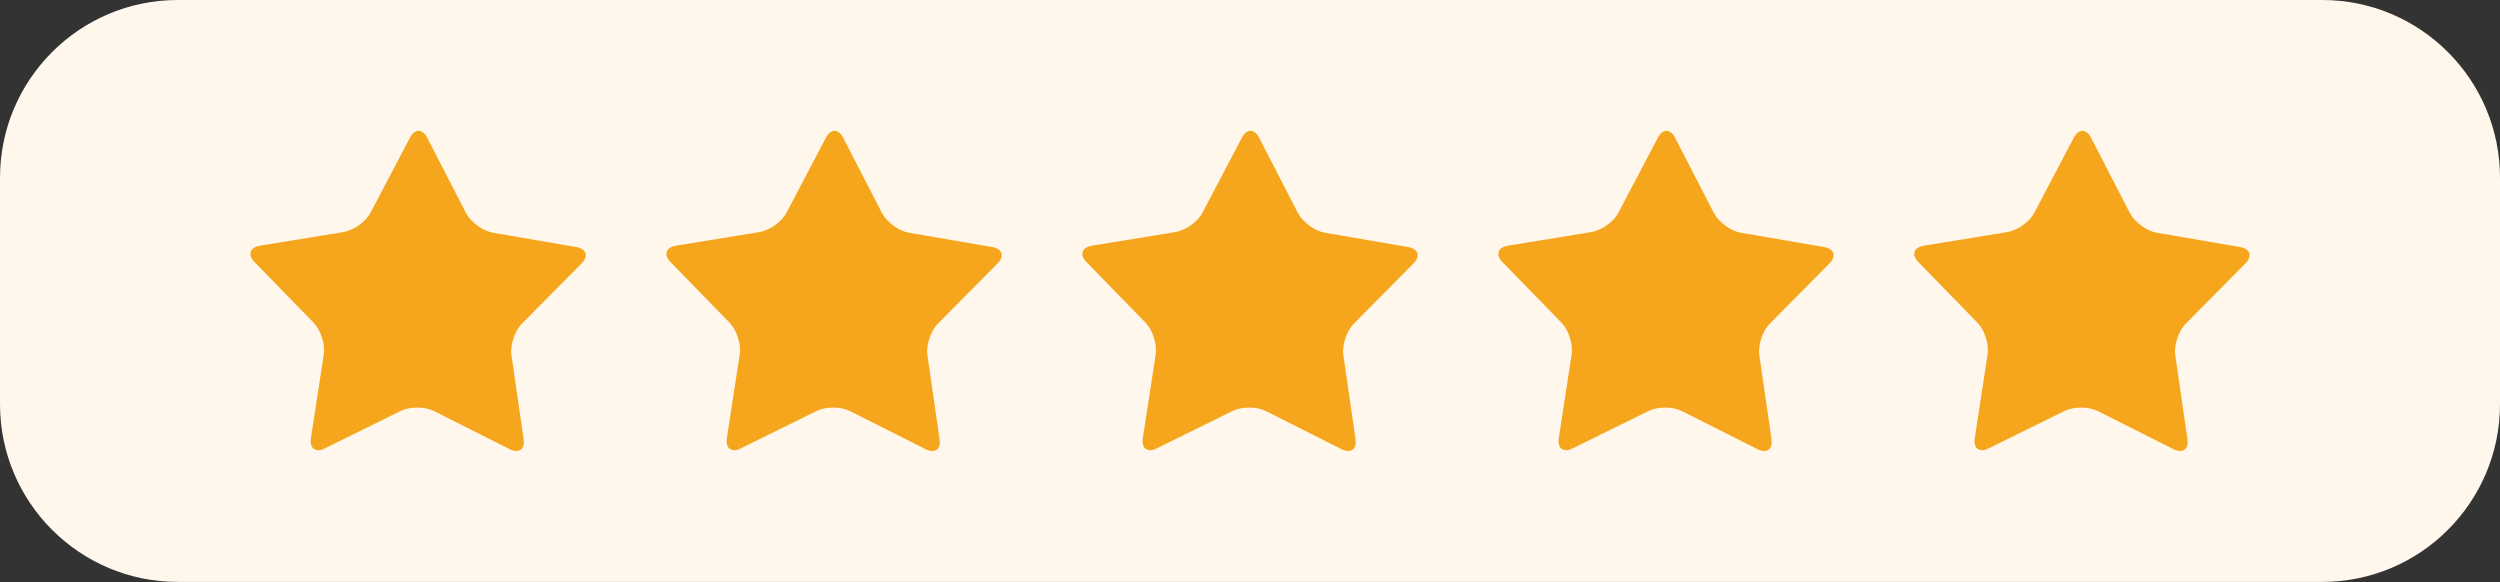 <?xml version="1.0" encoding="UTF-8"?>
<!DOCTYPE svg PUBLIC '-//W3C//DTD SVG 1.0//EN'
          'http://www.w3.org/TR/2001/REC-SVG-20010904/DTD/svg10.dtd'>
<svg data-name="Layer 2" height="73.7" preserveAspectRatio="xMidYMid meet" version="1.0" viewBox="0.0 0.0 316.5 73.7" width="316.5" xmlns="http://www.w3.org/2000/svg" xmlns:xlink="http://www.w3.org/1999/xlink" zoomAndPan="magnify"
><rect x="0.0" y="0.0" width="316.5" height="73.7" fill="#333333" stroke="none"/><g data-name="Layer 1"
  ><g
    ><g id="change1_1"
      ><path d="M316.5,51.16c0,12.43-10.08,22.51-22.51,22.51H22.51C10.08,73.67,0,63.59,0,51.16V22.51C0,10.08,10.08,0,22.51,0H293.99c12.43,0,22.51,10.08,22.51,22.51v28.65Z" fill="#fff7ec"
      /></g
      ><g id="change2_1"
      ><path d="M66.29,55.6c.19,1.28-.61,1.85-1.76,1.27l-9.59-4.83c-1.15-.58-3.05-.59-4.2-.02l-9.63,4.75c-1.16,.57-1.95,0-1.75-1.29l1.63-10.61c.19-1.28-.38-3.08-1.28-4.01l-7.49-7.69c-.9-.93-.59-1.86,.68-2.06l10.6-1.73c1.28-.21,2.81-1.31,3.41-2.45l5-9.51c.6-1.14,1.58-1.14,2.17,.01l4.92,9.54c.59,1.15,2.12,2.27,3.39,2.49l10.58,1.82c1.27,.22,1.57,1.15,.66,2.07l-7.56,7.63c-.91,.92-1.5,2.71-1.32,3.99l1.54,10.63Zm51.12-10.63c-.18-1.28,.41-3.08,1.32-3.99l7.56-7.63c.91-.92,.61-1.85-.66-2.07l-10.58-1.82c-1.27-.22-2.8-1.34-3.39-2.49l-4.92-9.54c-.59-1.15-1.57-1.15-2.17-.01l-5,9.51c-.6,1.14-2.14,2.25-3.41,2.45l-10.6,1.73c-1.27,.21-1.58,1.13-.68,2.06l7.49,7.69c.9,.93,1.48,2.73,1.28,4.01l-1.63,10.61c-.2,1.28,.59,1.86,1.75,1.29l9.63-4.75c1.16-.57,3.05-.56,4.2,.02l9.59,4.83c1.15,.58,1.95,.01,1.76-1.27l-1.54-10.63Zm52.66,0c-.18-1.28,.41-3.08,1.32-3.99l7.56-7.63c.91-.92,.61-1.85-.66-2.07l-10.58-1.82c-1.27-.22-2.8-1.34-3.39-2.49l-4.92-9.54c-.59-1.15-1.57-1.15-2.17-.01l-5,9.51c-.6,1.14-2.14,2.25-3.41,2.45l-10.6,1.73c-1.27,.21-1.58,1.13-.68,2.06l7.49,7.69c.9,.93,1.48,2.73,1.28,4.01l-1.63,10.61c-.2,1.28,.59,1.86,1.75,1.29l9.63-4.75c1.16-.57,3.05-.56,4.2,.02l9.59,4.83c1.15,.58,1.95,.01,1.76-1.27l-1.54-10.63Zm52.66,0c-.18-1.28,.41-3.08,1.32-3.99l7.56-7.63c.91-.92,.61-1.85-.66-2.07l-10.58-1.82c-1.27-.22-2.8-1.34-3.39-2.49l-4.92-9.54c-.59-1.15-1.57-1.15-2.17-.01l-5,9.51c-.6,1.14-2.14,2.25-3.41,2.45l-10.6,1.73c-1.27,.21-1.58,1.13-.68,2.06l7.49,7.69c.9,.93,1.48,2.73,1.28,4.01l-1.63,10.61c-.2,1.28,.59,1.86,1.75,1.29l9.63-4.75c1.16-.57,3.05-.56,4.2,.02l9.59,4.83c1.15,.58,1.95,.01,1.76-1.27l-1.54-10.63Zm52.66,0c-.18-1.28,.41-3.08,1.32-3.99l7.56-7.63c.91-.92,.61-1.85-.66-2.07l-10.58-1.82c-1.27-.22-2.8-1.34-3.39-2.49l-4.92-9.54c-.59-1.15-1.57-1.15-2.17-.01l-5,9.51c-.6,1.14-2.14,2.25-3.41,2.45l-10.6,1.73c-1.27,.21-1.58,1.13-.68,2.06l7.49,7.69c.9,.93,1.48,2.73,1.28,4.01l-1.63,10.61c-.2,1.28,.59,1.86,1.75,1.29l9.63-4.75c1.16-.57,3.05-.56,4.2,.02l9.59,4.83c1.15,.58,1.95,.01,1.76-1.27l-1.54-10.63Z" fill="#f5a61c"
      /></g
    ></g
  ></g
></svg
>
